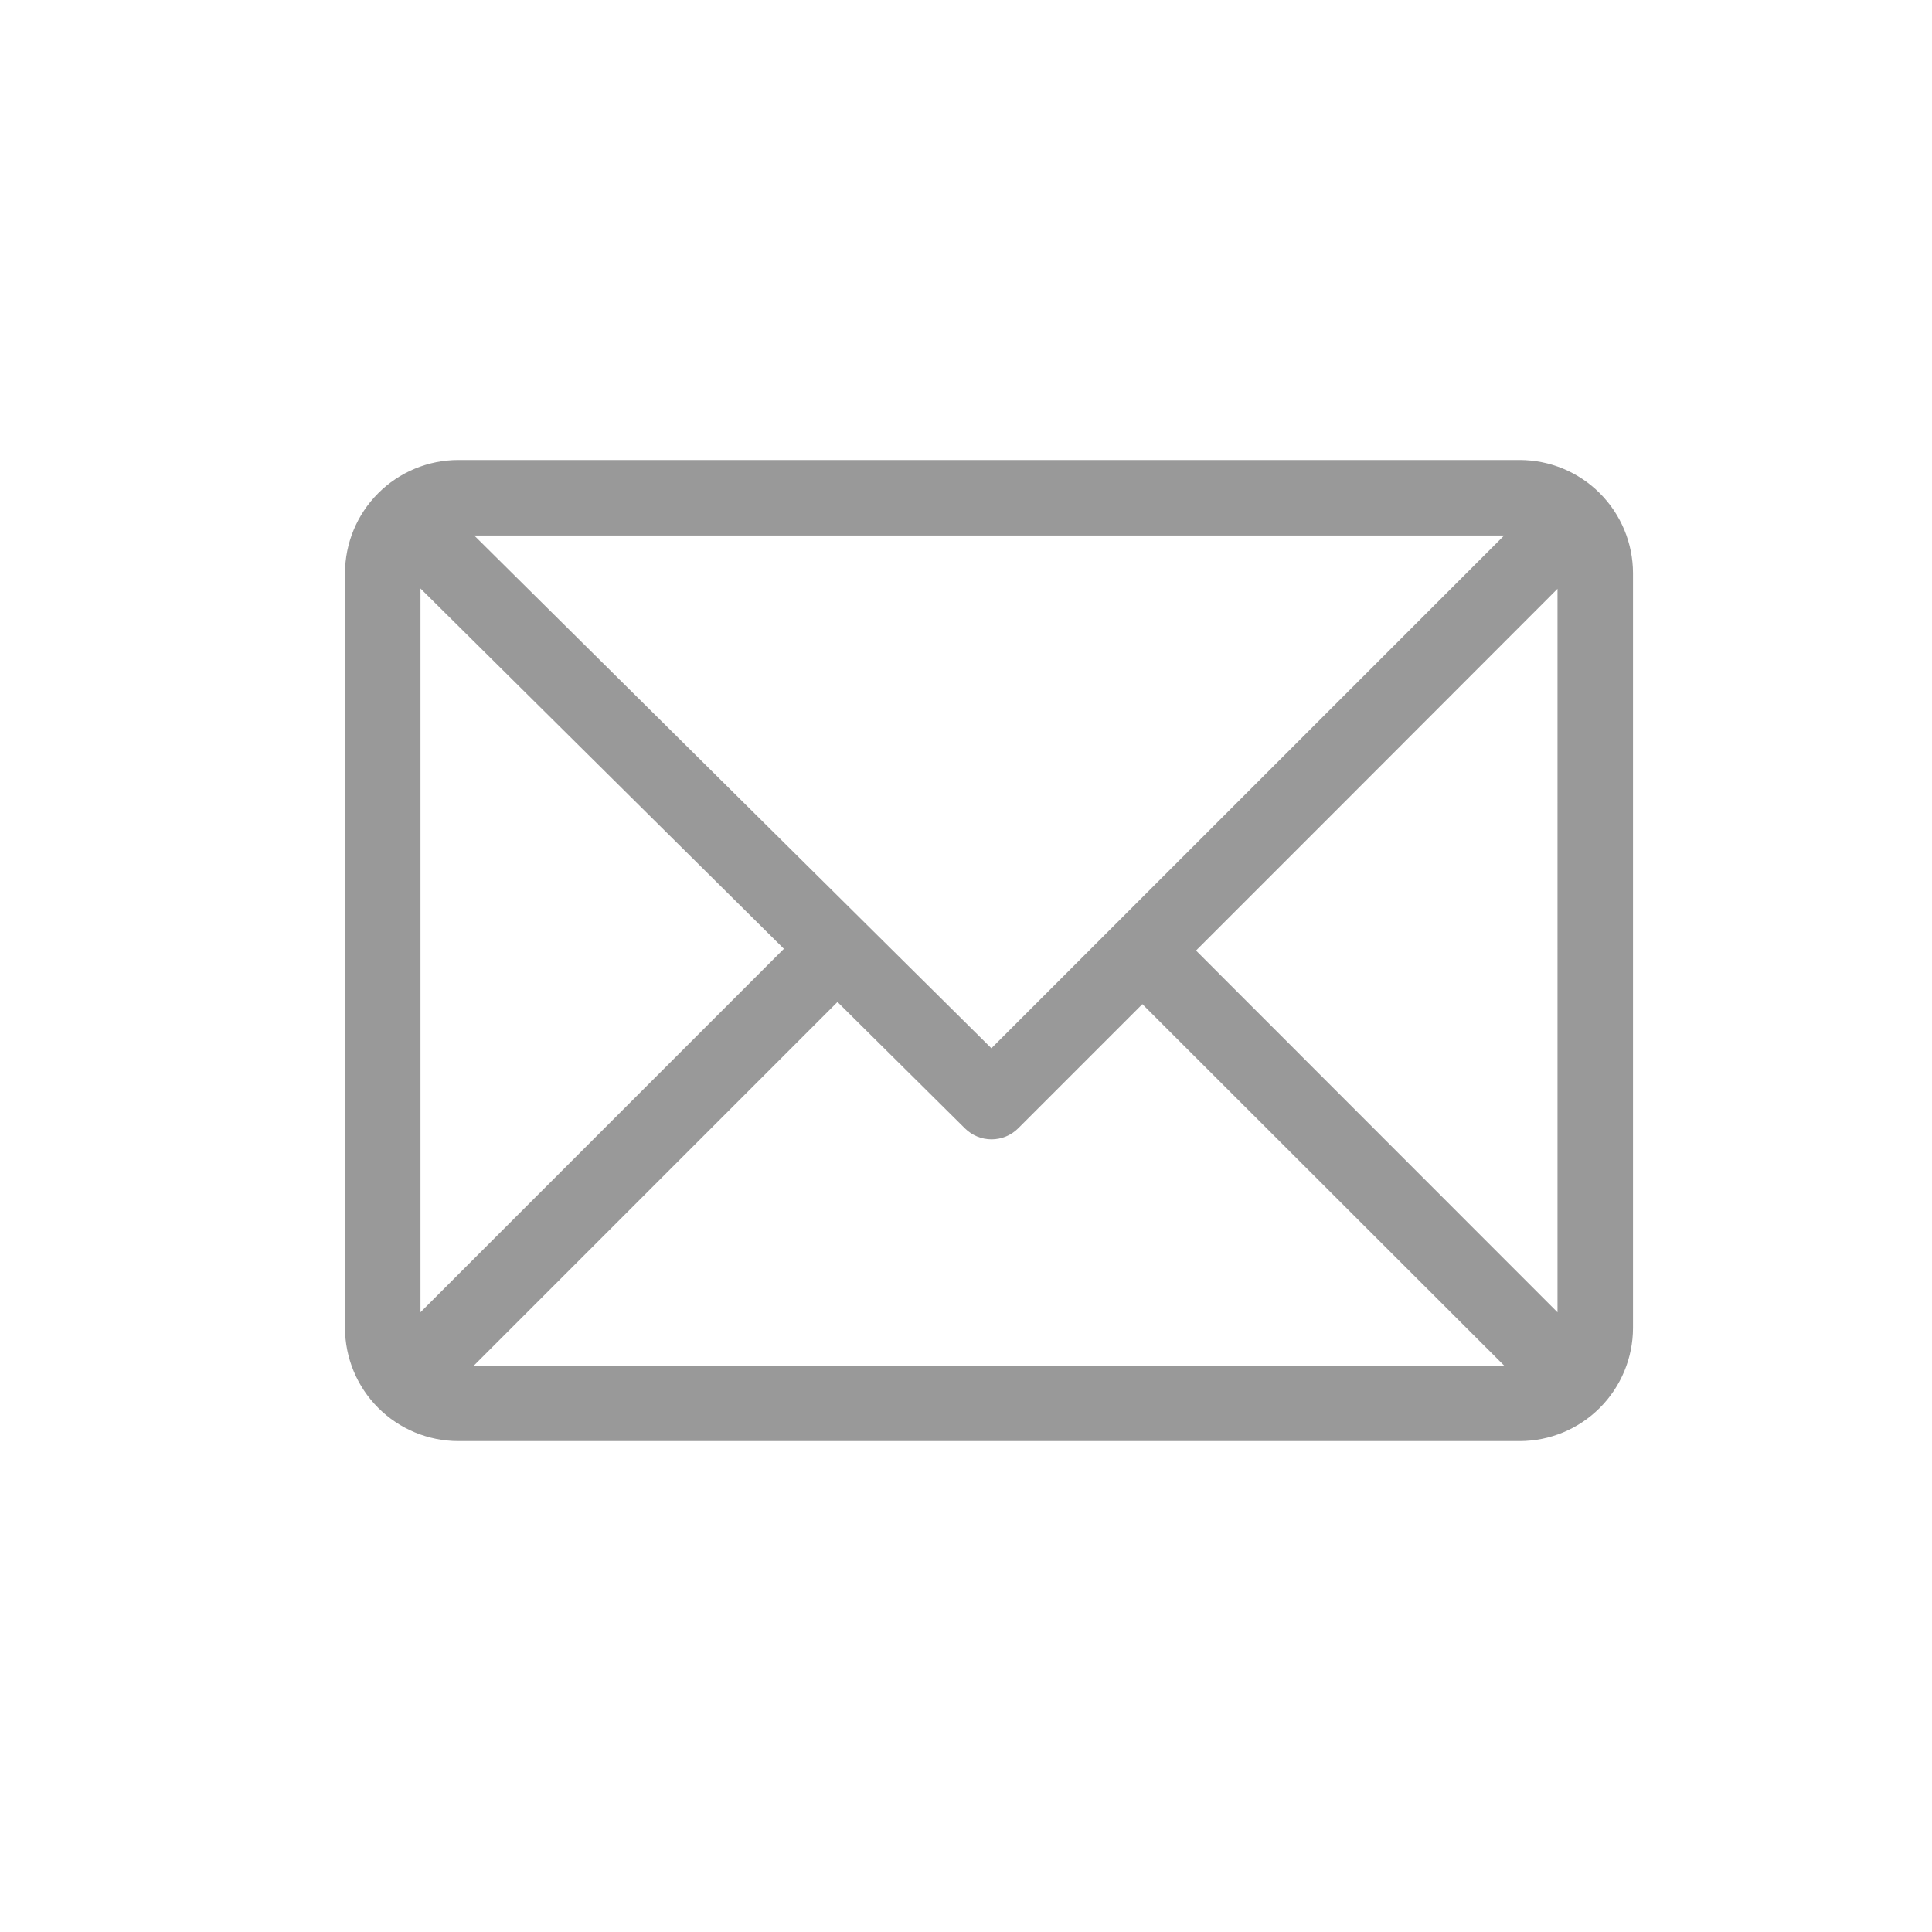 <svg xmlns="http://www.w3.org/2000/svg"
    xmlns:xlink="http://www.w3.org/1999/xlink" width="42" height="42" viewBox="0 0 42 42">
    <defs>
        <style>.a{fill:none;}.b{opacity:0.5;}.c{fill:#fff;}.d{clip-path:url(#a);}.e{fill:#333;}</style>
        <clipPath id="a">
            <path class="a" d="M25.539-25H2.461A2.465,2.465,0,0,0,0-22.539V-6.133A2.465,2.465,0,0,0,2.461-3.672H25.539A2.465,2.465,0,0,0,28-6.133V-22.539A2.465,2.465,0,0,0,25.539-25Zm-.34,1.641L14.052-12.212,2.809-23.359ZM1.641-6.473V-22.207l7.9,7.833ZM2.8-5.312l7.906-7.906,2.77,2.747a.82.82,0,0,0,1.158,0l2.7-2.7L25.2-5.312Zm23.559-1.16L18.5-14.336l3.221-3.221L26.359-22.2Z" transform="translate(0 25)"/>
        </clipPath>
    </defs>
    <g class="b">
        <rect class="c" width="42" height="42" fill-opacity="0"/>
        <g transform="translate(7.5 10)">
            <g class="d">
                <path class="e" d="M-5,.078H31.75V-30H-5Z" transform="translate(0.625 25.625)"/>
            </g>
        </g>
    </g>
</svg>